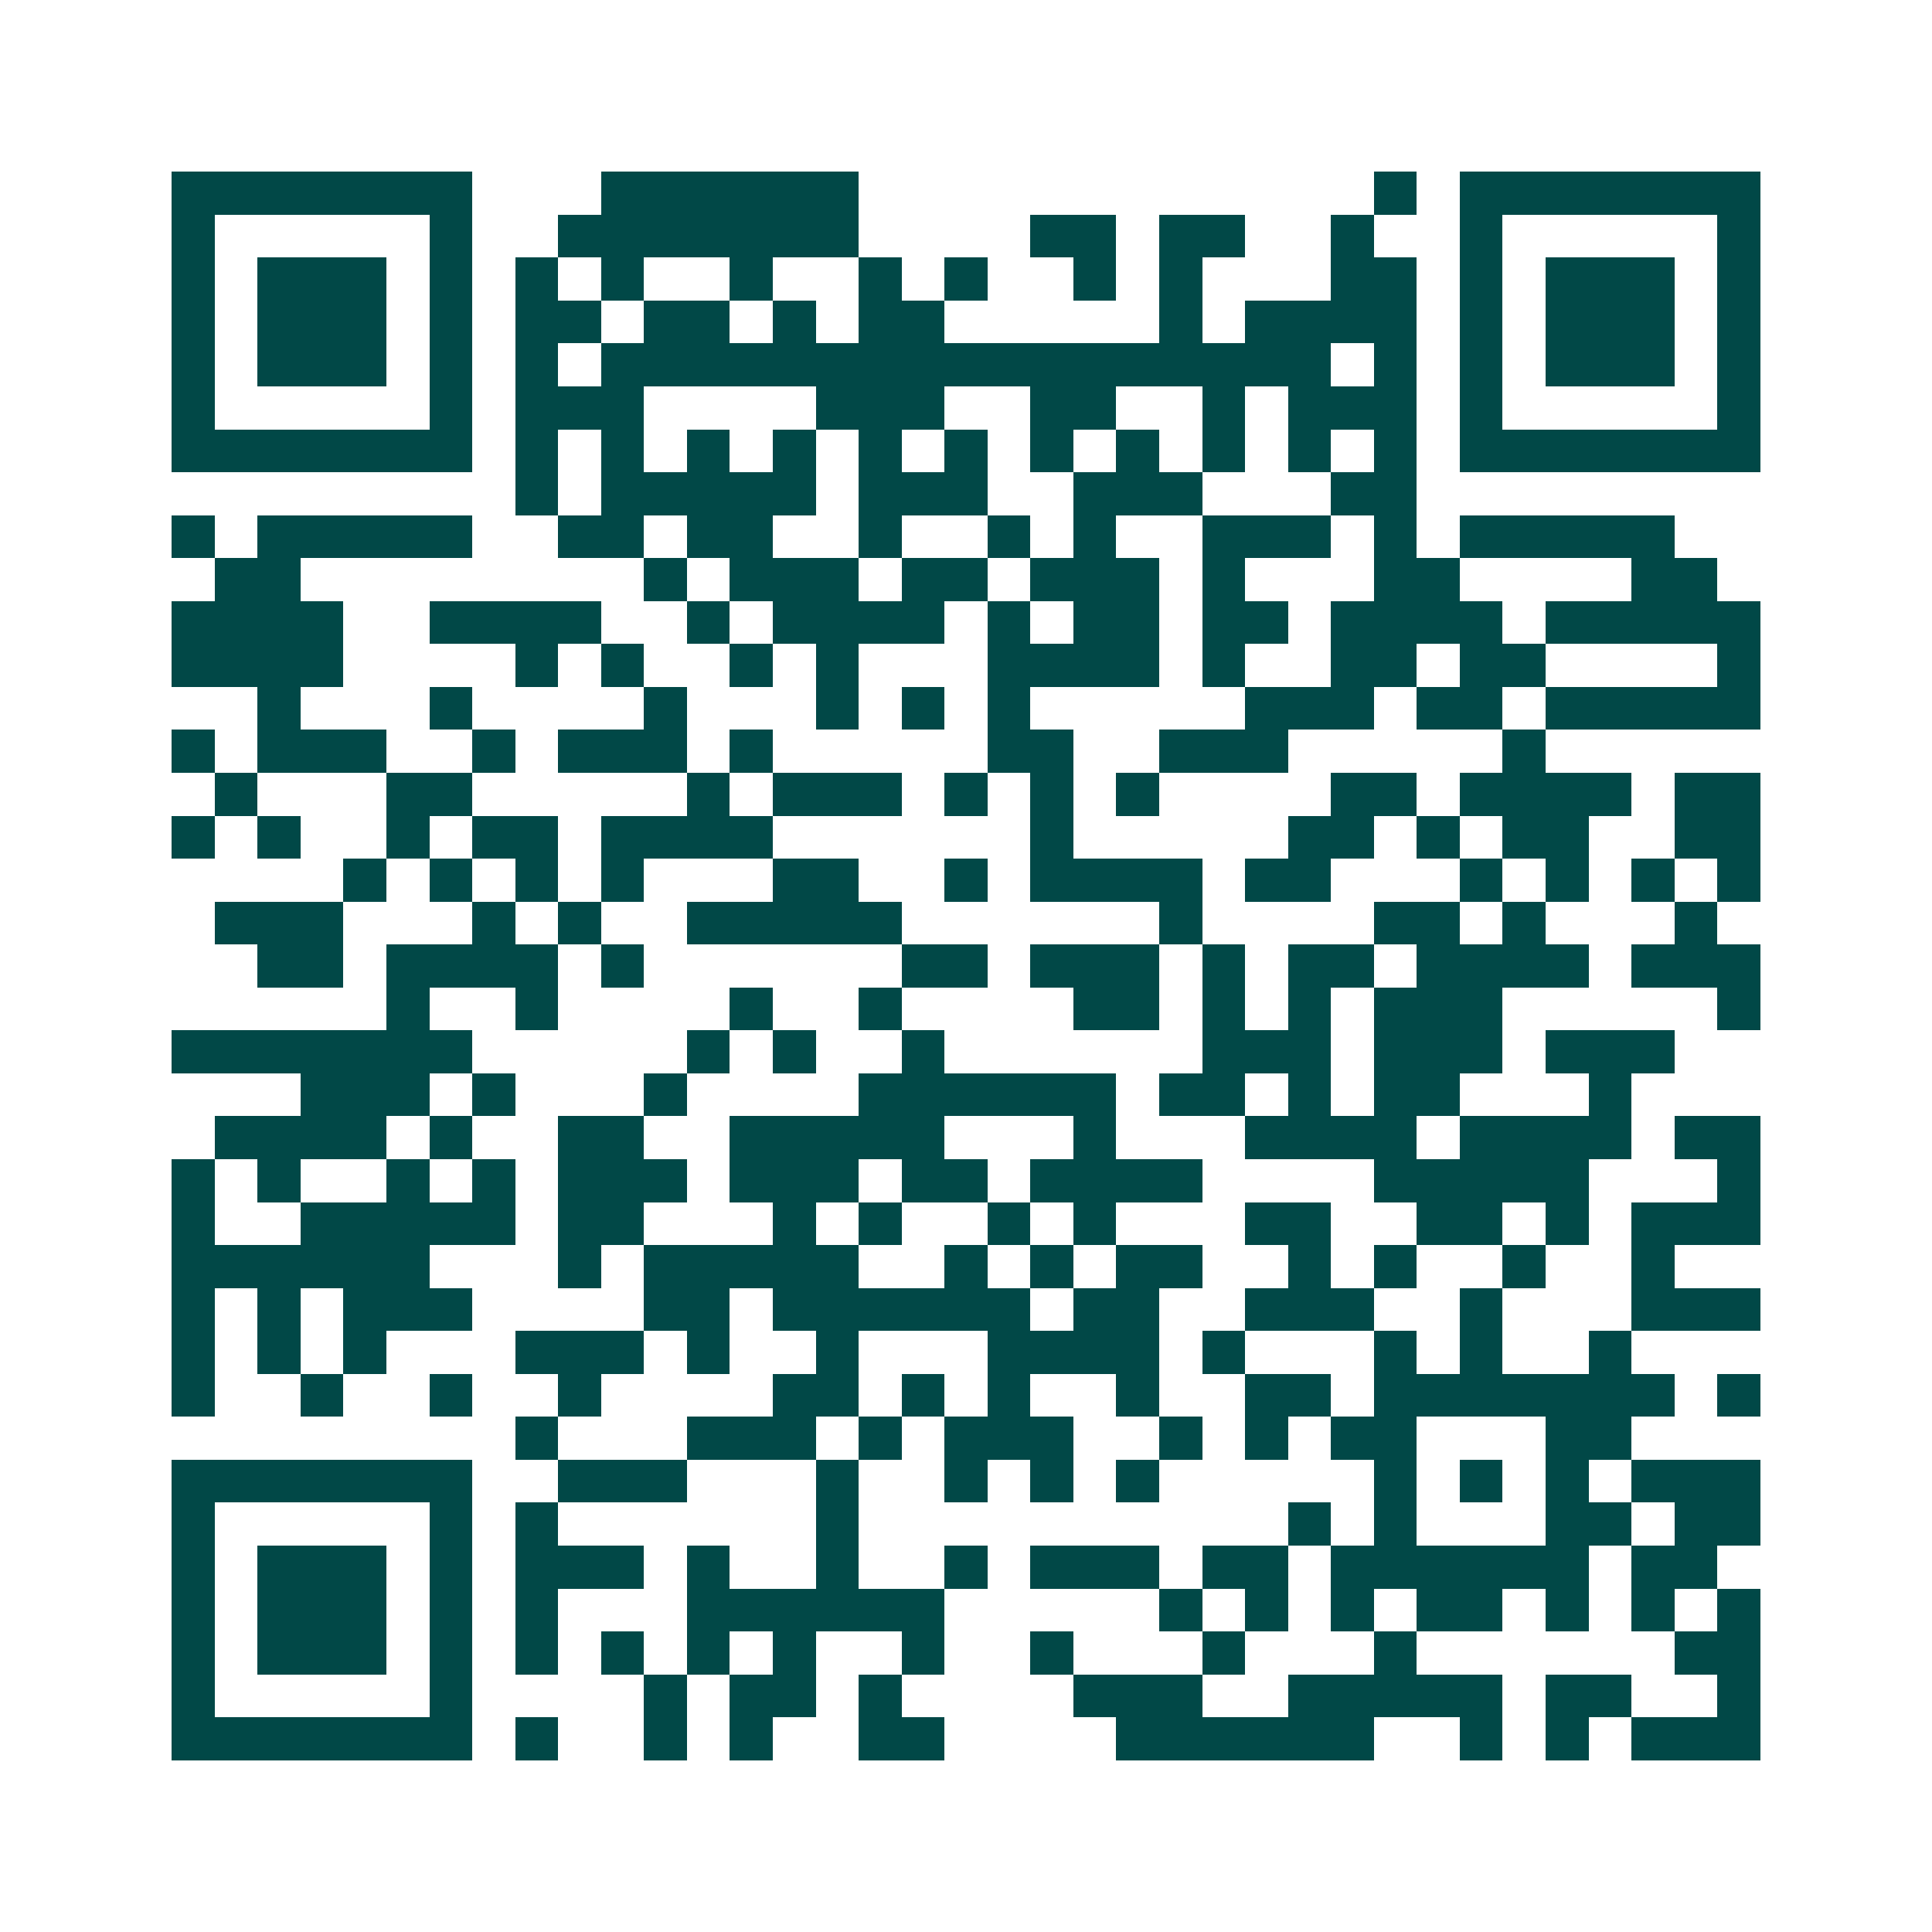 <svg xmlns="http://www.w3.org/2000/svg" width="200" height="200" viewBox="0 0 45 45" shape-rendering="crispEdges"><path fill="#ffffff" d="M0 0h45v45H0z"/><path stroke="#014847" d="M4 4.5h7m3 0h6m12 0h1m1 0h7M4 5.5h1m5 0h1m2 0h7m4 0h2m1 0h2m2 0h1m2 0h1m5 0h1M4 6.5h1m1 0h3m1 0h1m1 0h1m1 0h1m2 0h1m2 0h1m1 0h1m2 0h1m1 0h1m3 0h2m1 0h1m1 0h3m1 0h1M4 7.5h1m1 0h3m1 0h1m1 0h2m1 0h2m1 0h1m1 0h2m5 0h1m1 0h4m1 0h1m1 0h3m1 0h1M4 8.5h1m1 0h3m1 0h1m1 0h1m1 0h17m1 0h1m1 0h1m1 0h3m1 0h1M4 9.5h1m5 0h1m1 0h3m4 0h3m2 0h2m2 0h1m1 0h3m1 0h1m5 0h1M4 10.5h7m1 0h1m1 0h1m1 0h1m1 0h1m1 0h1m1 0h1m1 0h1m1 0h1m1 0h1m1 0h1m1 0h1m1 0h7M12 11.5h1m1 0h5m1 0h3m2 0h3m3 0h2M4 12.5h1m1 0h5m2 0h2m1 0h2m2 0h1m2 0h1m1 0h1m2 0h3m1 0h1m1 0h5M5 13.5h2m8 0h1m1 0h3m1 0h2m1 0h3m1 0h1m3 0h2m4 0h2M4 14.5h4m2 0h4m2 0h1m1 0h4m1 0h1m1 0h2m1 0h2m1 0h4m1 0h5M4 15.5h4m4 0h1m1 0h1m2 0h1m1 0h1m3 0h4m1 0h1m2 0h2m1 0h2m4 0h1M6 16.5h1m3 0h1m4 0h1m3 0h1m1 0h1m1 0h1m5 0h3m1 0h2m1 0h5M4 17.5h1m1 0h3m2 0h1m1 0h3m1 0h1m5 0h2m2 0h3m5 0h1M5 18.5h1m3 0h2m5 0h1m1 0h3m1 0h1m1 0h1m1 0h1m4 0h2m1 0h4m1 0h2M4 19.5h1m1 0h1m2 0h1m1 0h2m1 0h4m6 0h1m5 0h2m1 0h1m1 0h2m2 0h2M8 20.5h1m1 0h1m1 0h1m1 0h1m3 0h2m2 0h1m1 0h4m1 0h2m3 0h1m1 0h1m1 0h1m1 0h1M5 21.5h3m3 0h1m1 0h1m2 0h5m6 0h1m4 0h2m1 0h1m3 0h1M6 22.5h2m1 0h4m1 0h1m6 0h2m1 0h3m1 0h1m1 0h2m1 0h4m1 0h3M9 23.5h1m2 0h1m4 0h1m2 0h1m4 0h2m1 0h1m1 0h1m1 0h3m5 0h1M4 24.5h7m5 0h1m1 0h1m2 0h1m6 0h3m1 0h3m1 0h3M7 25.5h3m1 0h1m3 0h1m4 0h6m1 0h2m1 0h1m1 0h2m3 0h1M5 26.5h4m1 0h1m2 0h2m2 0h5m3 0h1m3 0h4m1 0h4m1 0h2M4 27.5h1m1 0h1m2 0h1m1 0h1m1 0h3m1 0h3m1 0h2m1 0h4m4 0h5m3 0h1M4 28.5h1m2 0h5m1 0h2m3 0h1m1 0h1m2 0h1m1 0h1m3 0h2m2 0h2m1 0h1m1 0h3M4 29.5h6m3 0h1m1 0h5m2 0h1m1 0h1m1 0h2m2 0h1m1 0h1m2 0h1m2 0h1M4 30.5h1m1 0h1m1 0h3m4 0h2m1 0h6m1 0h2m2 0h3m2 0h1m3 0h3M4 31.5h1m1 0h1m1 0h1m3 0h3m1 0h1m2 0h1m3 0h4m1 0h1m3 0h1m1 0h1m2 0h1M4 32.5h1m2 0h1m2 0h1m2 0h1m4 0h2m1 0h1m1 0h1m2 0h1m2 0h2m1 0h7m1 0h1M12 33.5h1m3 0h3m1 0h1m1 0h3m2 0h1m1 0h1m1 0h2m3 0h2M4 34.5h7m2 0h3m3 0h1m2 0h1m1 0h1m1 0h1m5 0h1m1 0h1m1 0h1m1 0h3M4 35.5h1m5 0h1m1 0h1m6 0h1m10 0h1m1 0h1m3 0h2m1 0h2M4 36.5h1m1 0h3m1 0h1m1 0h3m1 0h1m2 0h1m2 0h1m1 0h3m1 0h2m1 0h6m1 0h2M4 37.5h1m1 0h3m1 0h1m1 0h1m3 0h6m5 0h1m1 0h1m1 0h1m1 0h2m1 0h1m1 0h1m1 0h1M4 38.5h1m1 0h3m1 0h1m1 0h1m1 0h1m1 0h1m1 0h1m2 0h1m2 0h1m3 0h1m3 0h1m6 0h2M4 39.5h1m5 0h1m4 0h1m1 0h2m1 0h1m4 0h3m2 0h5m1 0h2m2 0h1M4 40.5h7m1 0h1m2 0h1m1 0h1m2 0h2m4 0h6m2 0h1m1 0h1m1 0h3"/></svg>
